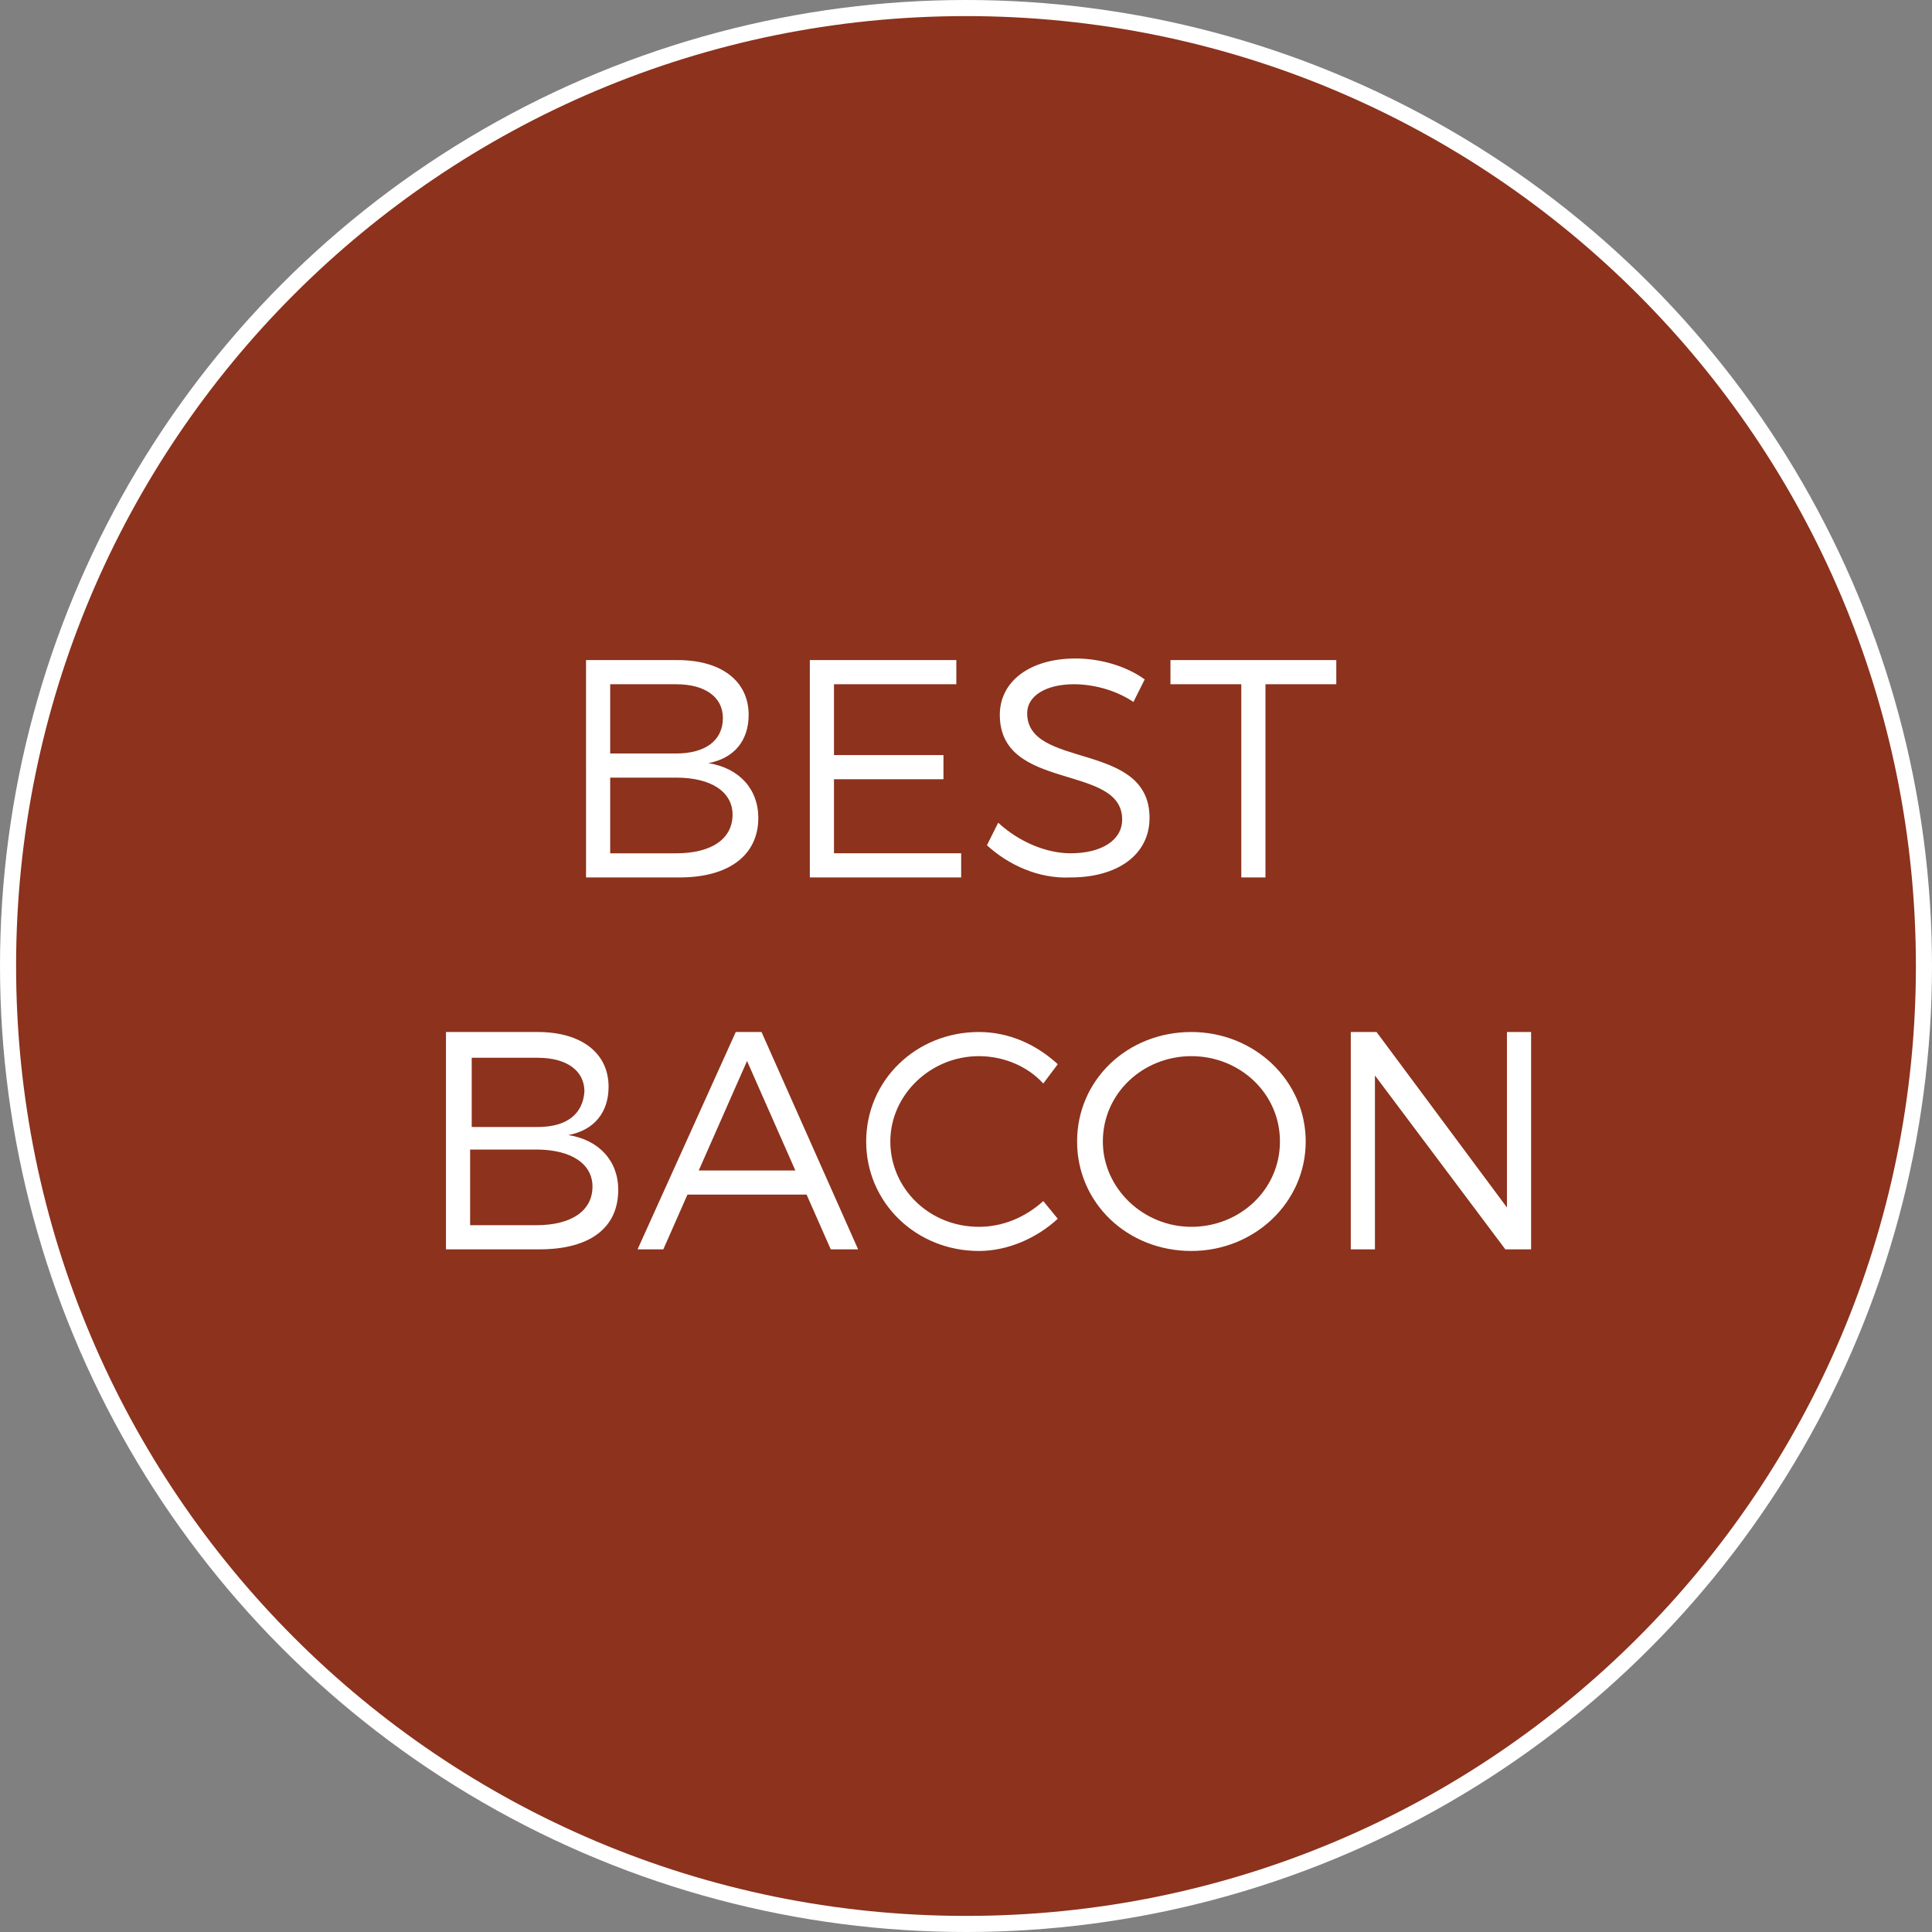 <?xml version="1.0" encoding="UTF-8"?>
<svg xmlns="http://www.w3.org/2000/svg" height="120" viewBox="0 0 120 120" width="120">
  <rect x="0" y="0" width="120" height="120" fill="#808080" stroke="none"/>
  <circle cx="60" cy="60" fill="#fff" r="60"></circle>
  <g fill="#8c321d">
    <path d="m60 1c-32.6 0-59 26.4-59 59s26.4 59 59 59 59-26.4 59-59-26.4-59-59-59zm-9.8 40h9.2v1.5h-7.6v4.4h6.8v1.5h-6.8v4.6h7.9v1.5h-9.4v-13.5zm-13.8 0h5.7c2.7 0 4.4 1.3 4.4 3.4 0 1.6-.9 2.7-2.5 3 1.9.3 3.1 1.6 3.1 3.4 0 2.3-1.8 3.7-4.9 3.7h-5.8zm-2.9 36.6h-5.8v-13.5h5.7c2.7 0 4.4 1.3 4.4 3.4 0 1.6-.9 2.7-2.5 3 1.9.3 3.1 1.6 3.1 3.4 0 2.4-1.8 3.7-4.9 3.7zm18.1 0-1.5-3.4h-7.4l-1.5 3.4h-1.6l6.1-13.5h1.6l6 13.5zm9.2.1c-3.9 0-7-3-7-6.8s3.1-6.8 7-6.8c1.9 0 3.6.8 4.9 2l-.9 1.2c-1-1.1-2.5-1.7-4-1.7-3 0-5.5 2.4-5.5 5.3s2.4 5.3 5.5 5.3c1.5 0 2.9-.6 4-1.6l.9 1.1c-1.3 1.2-3.1 2-4.9 2zm.5-25.2.7-1.4c1.3 1.2 3 1.9 4.5 1.9 1.9 0 3.2-.8 3.2-2.1 0-3.5-7.6-1.7-7.6-6.5 0-2.1 1.9-3.5 4.7-3.5 1.6 0 3.2.5 4.3 1.3l-.7 1.4c-1.2-.8-2.6-1.1-3.7-1.1-1.7 0-2.9.7-2.9 1.8 0 3.5 7.6 1.7 7.6 6.5 0 2.3-2 3.7-4.9 3.7-2 .1-3.9-.8-5.2-2zm12.7 25.2c-4 0-7.1-3-7.1-6.8s3.1-6.8 7.1-6.8c3.9 0 7.1 3 7.1 6.8s-3.2 6.8-7.1 6.8zm9-35.2h-4.4v12h-1.5v-12h-4.4v-1.5h10.3zm12.1 35.1h-1.6l-8.1-10.8v10.8h-1.5v-13.5h1.6l8.1 10.9v-10.9h1.5z"></path>
    <path d="m33.4 70h-4.1v-4.3h4.1c1.8 0 2.9.8 2.9 2.1-.1 1.4-1.1 2.2-2.9 2.2z"></path>
    <path d="m36.8 73.7c0 1.5-1.3 2.4-3.5 2.4h-4.1v-4.7h4.1c2.2 0 3.5.9 3.5 2.3z"></path>
    <path d="m42 46.8h-4.1v-4.3h4.1c1.8 0 2.9.8 2.9 2.1 0 1.4-1.1 2.2-2.9 2.2z"></path>
    <path d="m45.5 50.6c0 1.5-1.3 2.4-3.5 2.4h-4.1v-4.7h4.1c2.2 0 3.5.9 3.5 2.3z"></path>
    <path d="m49.4 72.7h-6l3-6.8z"></path>
    <path d="m79.5 70.9c0 3-2.5 5.3-5.5 5.3s-5.5-2.4-5.5-5.3c0-3 2.5-5.3 5.5-5.3s5.5 2.3 5.5 5.3z"></path>
  </g>
</svg>
